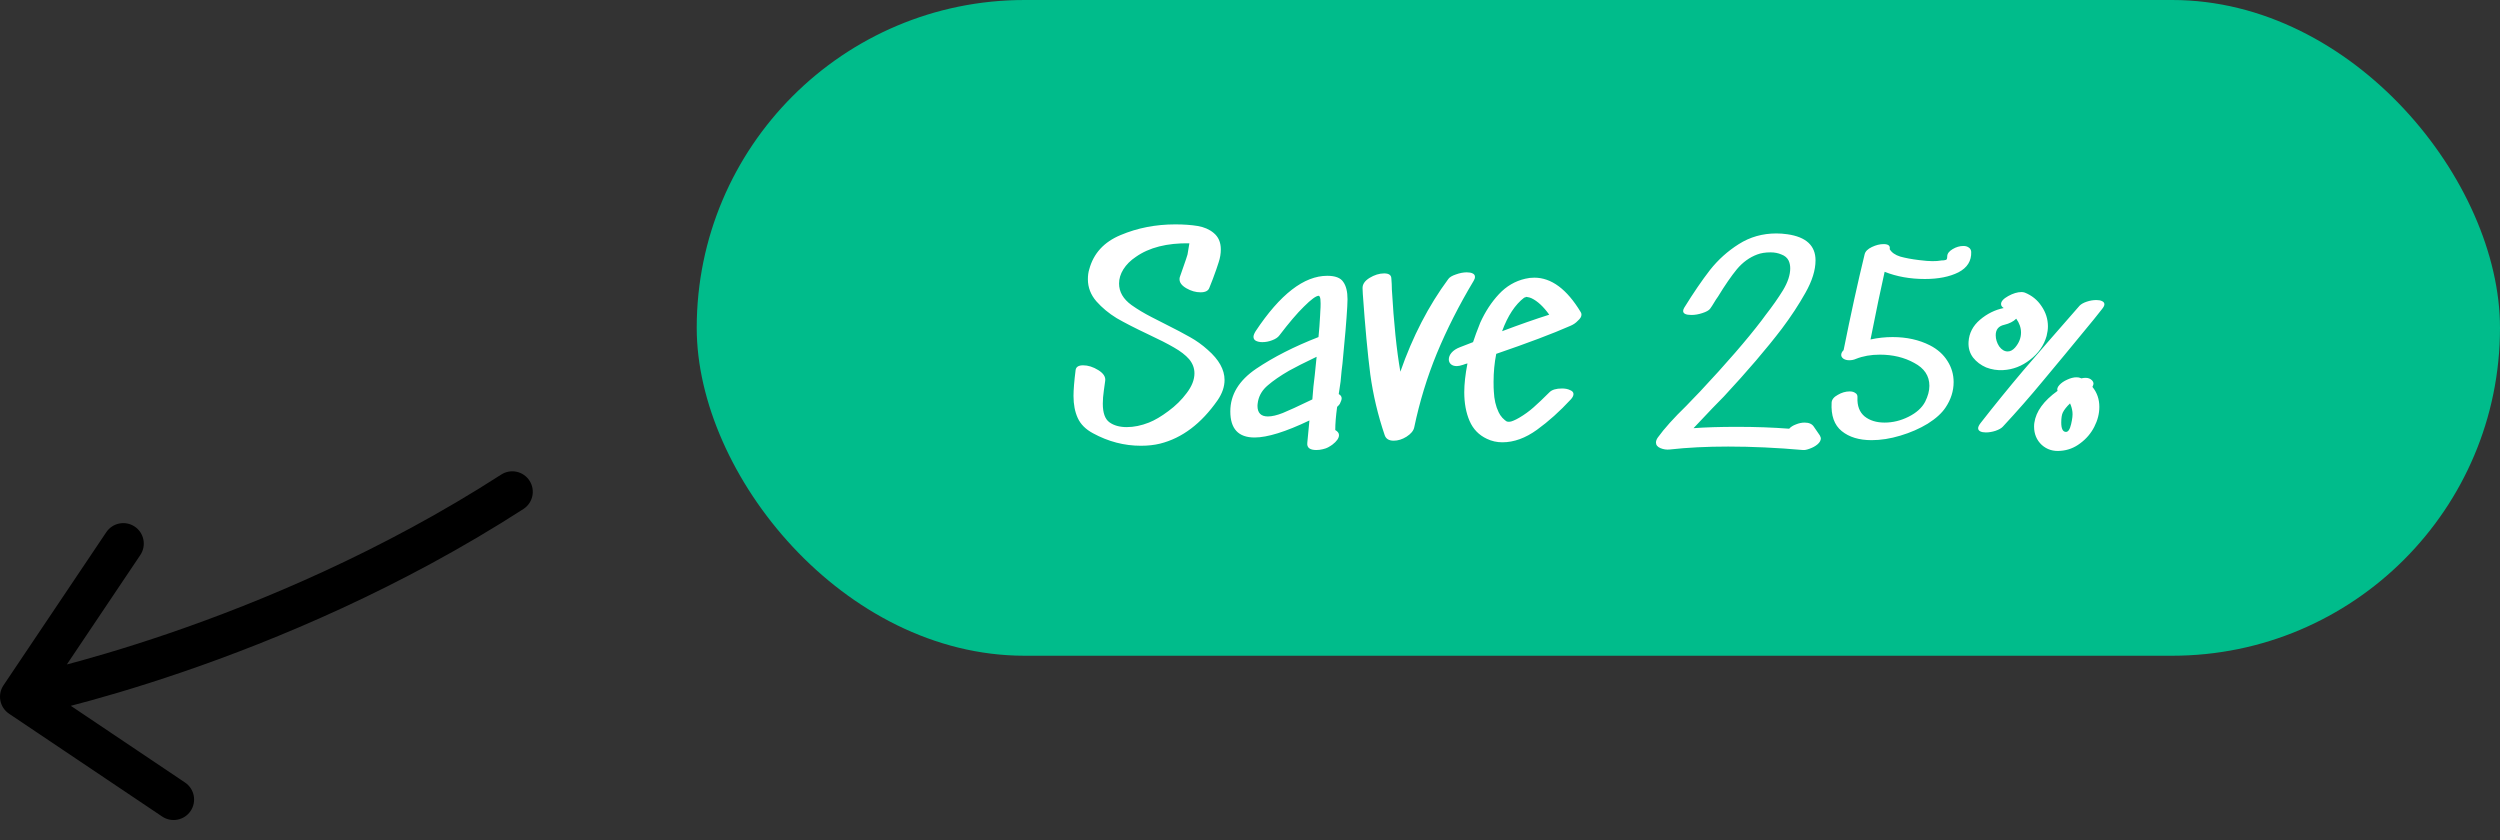 <svg xmlns="http://www.w3.org/2000/svg" width="122" height="41" viewBox="0 0 122 41" fill="none"><rect x="0" y="0" width="122" height="41" fill="#333333" stroke="none"/><rect x="34" width="88" height="32" rx="16" fill="#00BC8B"></rect><path d="M58.939 17.073C59.485 17.55 59.758 18.039 59.758 18.542C59.758 18.871 59.645 19.201 59.42 19.53C58.622 20.674 57.686 21.38 56.612 21.649C56.334 21.718 56.022 21.753 55.676 21.753C54.861 21.753 54.081 21.549 53.336 21.142C52.98 20.951 52.733 20.704 52.595 20.401C52.456 20.098 52.387 19.738 52.387 19.322C52.387 19.027 52.421 18.603 52.491 18.048C52.517 17.901 52.638 17.827 52.855 17.827C53.097 17.827 53.344 17.905 53.596 18.061C53.847 18.217 53.96 18.39 53.934 18.581C53.925 18.65 53.903 18.806 53.869 19.049C53.834 19.283 53.817 19.5 53.817 19.699C53.817 20.15 53.925 20.453 54.142 20.609C54.358 20.765 54.64 20.843 54.987 20.843C55.333 20.843 55.693 20.769 56.066 20.622C56.352 20.509 56.668 20.323 57.015 20.063C57.37 19.803 57.669 19.508 57.912 19.179C58.163 18.85 58.289 18.529 58.289 18.217C58.289 17.966 58.202 17.736 58.029 17.528C57.855 17.329 57.608 17.138 57.288 16.956C56.976 16.774 56.56 16.562 56.04 16.319C55.398 16.016 54.883 15.751 54.493 15.526C54.111 15.292 53.782 15.019 53.505 14.707C53.227 14.386 53.089 14.027 53.089 13.628C53.089 13.446 53.11 13.286 53.154 13.147C53.362 12.367 53.873 11.808 54.688 11.47C55.511 11.123 56.399 10.95 57.353 10.95C57.769 10.95 58.133 10.976 58.445 11.028C58.757 11.08 59.017 11.193 59.225 11.366C59.459 11.557 59.576 11.825 59.576 12.172C59.576 12.38 59.541 12.588 59.472 12.796C59.411 12.995 59.316 13.268 59.186 13.615C59.09 13.849 59.034 13.992 59.017 14.044C58.965 14.191 58.822 14.265 58.588 14.265C58.354 14.265 58.124 14.2 57.899 14.07C57.673 13.94 57.561 13.793 57.561 13.628C57.561 13.585 57.565 13.55 57.574 13.524L57.769 12.965C57.855 12.722 57.916 12.54 57.951 12.419L58.042 11.873C56.95 11.856 56.079 12.077 55.429 12.536C55.169 12.709 54.965 12.913 54.818 13.147C54.679 13.372 54.61 13.602 54.61 13.836C54.61 14.243 54.813 14.594 55.221 14.889C55.515 15.097 55.84 15.292 56.196 15.474C56.56 15.656 56.781 15.769 56.859 15.812C57.361 16.063 57.764 16.276 58.068 16.449C58.38 16.622 58.67 16.83 58.939 17.073ZM61.391 19.582C61.373 19.686 61.365 19.76 61.365 19.803C61.365 20.15 61.534 20.323 61.872 20.323C62.071 20.323 62.314 20.267 62.6 20.154C62.86 20.05 63.341 19.829 64.043 19.491C64.06 19.274 64.078 19.066 64.095 18.867C64.121 18.659 64.142 18.473 64.16 18.308L64.251 17.411C63.653 17.697 63.206 17.922 62.912 18.087C62.478 18.338 62.132 18.577 61.872 18.802C61.612 19.019 61.452 19.279 61.391 19.582ZM64.771 13.459C65.161 13.459 65.421 13.559 65.551 13.758C65.689 13.949 65.759 14.23 65.759 14.603L65.746 14.967C65.711 15.6 65.633 16.527 65.512 17.749C65.486 17.922 65.456 18.213 65.421 18.62C65.386 18.871 65.356 19.075 65.33 19.231C65.425 19.283 65.473 19.352 65.473 19.439C65.473 19.5 65.442 19.591 65.382 19.712L65.33 19.777L65.252 19.855C65.191 20.297 65.161 20.674 65.161 20.986C65.282 21.055 65.343 21.138 65.343 21.233C65.343 21.38 65.234 21.536 65.018 21.701C64.957 21.744 64.888 21.788 64.81 21.831C64.749 21.866 64.662 21.896 64.55 21.922C64.446 21.948 64.342 21.961 64.238 21.961C63.917 21.961 63.77 21.844 63.796 21.61L63.9 20.518C62.739 21.073 61.846 21.35 61.222 21.35C60.433 21.35 60.039 20.925 60.039 20.076C60.039 19.261 60.459 18.568 61.3 17.996C62.149 17.424 63.163 16.908 64.342 16.449C64.376 16.111 64.403 15.769 64.42 15.422C64.42 15.353 64.424 15.266 64.433 15.162C64.442 15.058 64.446 14.941 64.446 14.811C64.446 14.646 64.433 14.538 64.407 14.486L64.368 14.434H64.355C64.225 14.434 63.982 14.612 63.627 14.967C63.306 15.279 62.907 15.747 62.431 16.371C62.361 16.466 62.245 16.544 62.08 16.605C61.924 16.666 61.764 16.696 61.599 16.696C61.477 16.696 61.373 16.674 61.287 16.631C61.209 16.588 61.17 16.523 61.17 16.436C61.17 16.367 61.205 16.276 61.274 16.163C62.47 14.36 63.636 13.459 64.771 13.459ZM70.678 13.615C70.739 13.528 70.861 13.455 71.043 13.394C71.233 13.325 71.411 13.29 71.576 13.29C71.697 13.29 71.792 13.307 71.862 13.342C71.939 13.377 71.978 13.433 71.978 13.511C71.978 13.572 71.957 13.637 71.913 13.706C71.203 14.893 70.605 16.072 70.12 17.242C69.643 18.403 69.275 19.608 69.014 20.856C68.98 21.021 68.854 21.172 68.638 21.311C68.43 21.441 68.222 21.506 68.013 21.506C67.779 21.506 67.632 21.415 67.572 21.233C67.242 20.262 67.008 19.274 66.87 18.269C66.74 17.255 66.618 15.946 66.505 14.343L66.493 14.07C66.484 13.879 66.597 13.71 66.831 13.563C67.073 13.416 67.311 13.342 67.546 13.342C67.771 13.342 67.888 13.42 67.897 13.576C67.914 13.784 67.922 13.949 67.922 14.07V14.109C68.018 15.764 68.156 17.108 68.338 18.139C68.936 16.423 69.716 14.915 70.678 13.615ZM74.381 14.525C73.939 14.863 73.579 15.409 73.302 16.163C74.151 15.842 74.918 15.574 75.603 15.357C75.317 14.958 75.027 14.69 74.732 14.551C74.671 14.525 74.611 14.508 74.55 14.499C74.498 14.49 74.468 14.486 74.459 14.486C74.468 14.495 74.459 14.503 74.433 14.512C74.416 14.521 74.398 14.525 74.381 14.525ZM74.433 13.602C74.572 13.567 74.719 13.55 74.875 13.55C75.707 13.55 76.461 14.109 77.137 15.227C77.163 15.262 77.176 15.305 77.176 15.357C77.176 15.452 77.115 15.552 76.994 15.656C76.899 15.76 76.777 15.842 76.63 15.903C75.763 16.284 74.559 16.739 73.016 17.268C72.929 17.71 72.886 18.165 72.886 18.633C72.886 18.85 72.89 19.006 72.899 19.101C72.916 19.491 72.994 19.829 73.133 20.115C73.176 20.21 73.237 20.301 73.315 20.388C73.402 20.475 73.467 20.531 73.51 20.557C73.536 20.574 73.579 20.583 73.64 20.583C73.701 20.583 73.77 20.566 73.848 20.531C73.935 20.496 74.03 20.449 74.134 20.388C74.385 20.241 74.619 20.072 74.836 19.881C75.053 19.69 75.313 19.443 75.616 19.14C75.737 19.019 75.941 18.958 76.227 18.958C76.383 18.958 76.513 18.984 76.617 19.036C76.73 19.079 76.786 19.144 76.786 19.231C76.786 19.309 76.743 19.396 76.656 19.491C76.119 20.072 75.568 20.566 75.005 20.973C74.442 21.38 73.878 21.584 73.315 21.584C73.046 21.584 72.795 21.528 72.561 21.415C72.171 21.233 71.889 20.943 71.716 20.544C71.543 20.145 71.456 19.677 71.456 19.14C71.456 18.741 71.508 18.273 71.612 17.736L71.508 17.762L71.404 17.801C71.274 17.844 71.17 17.866 71.092 17.866C70.971 17.866 70.875 17.836 70.806 17.775C70.737 17.714 70.702 17.636 70.702 17.541C70.702 17.428 70.745 17.32 70.832 17.216C70.927 17.103 71.066 17.012 71.248 16.943L71.885 16.696C71.963 16.453 72.08 16.137 72.236 15.747C72.479 15.21 72.782 14.746 73.146 14.356C73.51 13.966 73.939 13.715 74.433 13.602ZM83.567 19.92C83.055 20.457 82.748 20.782 82.644 20.895C83.225 20.852 83.931 20.83 84.763 20.83C85.673 20.83 86.522 20.86 87.311 20.921C87.389 20.834 87.497 20.765 87.636 20.713C87.783 20.652 87.926 20.622 88.065 20.622C88.281 20.622 88.433 20.691 88.52 20.83L88.806 21.246C88.841 21.315 88.858 21.363 88.858 21.389C88.858 21.493 88.802 21.593 88.689 21.688C88.585 21.775 88.459 21.844 88.312 21.896C88.173 21.948 88.065 21.97 87.987 21.961C86.704 21.848 85.487 21.792 84.334 21.792C83.285 21.792 82.336 21.84 81.487 21.935C81.331 21.952 81.179 21.931 81.032 21.87C80.885 21.809 80.811 21.718 80.811 21.597C80.811 21.519 80.841 21.437 80.902 21.35C81.214 20.917 81.677 20.401 82.293 19.803C82.379 19.708 82.479 19.604 82.592 19.491C82.704 19.378 82.826 19.253 82.956 19.114C84.247 17.736 85.252 16.575 85.972 15.63L86.154 15.383C86.492 14.95 86.778 14.542 87.012 14.161C87.246 13.771 87.363 13.416 87.363 13.095C87.363 12.956 87.337 12.831 87.285 12.718C87.216 12.579 87.099 12.48 86.934 12.419C86.778 12.35 86.6 12.315 86.401 12.315C86.15 12.315 85.933 12.35 85.751 12.419C85.378 12.558 85.049 12.796 84.763 13.134C84.486 13.472 84.178 13.918 83.84 14.473C83.77 14.568 83.706 14.668 83.645 14.772C83.584 14.876 83.519 14.976 83.45 15.071C83.389 15.149 83.263 15.218 83.073 15.279C82.891 15.34 82.713 15.37 82.54 15.37C82.271 15.37 82.137 15.305 82.137 15.175C82.137 15.132 82.154 15.08 82.189 15.019C82.639 14.291 83.06 13.676 83.45 13.173C83.849 12.67 84.317 12.25 84.854 11.912C85.4 11.565 86.011 11.392 86.687 11.392C86.86 11.392 87.038 11.405 87.22 11.431C88.138 11.561 88.598 11.986 88.598 12.705C88.598 13.182 88.433 13.71 88.104 14.291C87.783 14.863 87.402 15.444 86.96 16.033C86.215 17.012 85.27 18.117 84.126 19.348L83.567 19.92ZM95.025 12.51C95.025 12.38 95.112 12.263 95.285 12.159C95.458 12.055 95.636 12.003 95.818 12.003C95.922 12.003 96.009 12.029 96.078 12.081C96.147 12.124 96.186 12.194 96.195 12.289C96.212 12.731 96.004 13.065 95.571 13.29C95.138 13.507 94.592 13.615 93.933 13.615C93.214 13.615 92.559 13.498 91.97 13.264C91.788 14.07 91.558 15.171 91.281 16.566C91.636 16.488 91.996 16.449 92.36 16.449C93.045 16.449 93.651 16.583 94.18 16.852C94.553 17.043 94.839 17.298 95.038 17.619C95.237 17.931 95.337 18.273 95.337 18.646C95.337 19.079 95.207 19.491 94.947 19.881C94.765 20.158 94.475 20.423 94.076 20.674C93.677 20.917 93.231 21.112 92.737 21.259C92.252 21.406 91.784 21.48 91.333 21.48C90.726 21.48 90.241 21.333 89.877 21.038C89.513 20.743 89.348 20.28 89.383 19.647C89.392 19.5 89.491 19.374 89.682 19.27C89.873 19.157 90.068 19.101 90.267 19.101C90.38 19.101 90.471 19.127 90.54 19.179C90.618 19.222 90.653 19.296 90.644 19.4C90.627 19.807 90.744 20.115 90.995 20.323C91.246 20.522 91.571 20.622 91.97 20.622C92.369 20.622 92.759 20.527 93.14 20.336C93.521 20.145 93.79 19.903 93.946 19.608C94.085 19.331 94.154 19.071 94.154 18.828C94.154 18.343 93.907 17.97 93.413 17.71C92.928 17.441 92.369 17.307 91.736 17.307C91.303 17.307 90.913 17.376 90.566 17.515C90.471 17.558 90.362 17.58 90.241 17.58C90.128 17.58 90.033 17.554 89.955 17.502C89.886 17.45 89.851 17.389 89.851 17.32C89.851 17.242 89.89 17.164 89.968 17.086C90.315 15.353 90.657 13.793 90.995 12.406C91.03 12.267 91.147 12.15 91.346 12.055C91.545 11.96 91.736 11.912 91.918 11.912C92.152 11.912 92.252 11.994 92.217 12.159C92.312 12.324 92.486 12.445 92.737 12.523C92.988 12.592 93.292 12.649 93.647 12.692C93.924 12.727 94.141 12.744 94.297 12.744C94.47 12.744 94.6 12.735 94.687 12.718C94.73 12.709 94.787 12.705 94.856 12.705C94.934 12.696 94.982 12.679 94.999 12.653C95.016 12.627 95.025 12.579 95.025 12.51ZM97.755 18.061C97.469 18.078 97.192 18.035 96.923 17.931C96.663 17.818 96.451 17.658 96.286 17.45C96.122 17.233 96.048 16.978 96.065 16.683C96.091 16.258 96.278 15.899 96.624 15.604C96.971 15.309 97.357 15.119 97.781 15.032C97.695 14.98 97.651 14.915 97.651 14.837C97.651 14.707 97.768 14.577 98.002 14.447C98.236 14.317 98.453 14.252 98.652 14.252C98.704 14.252 98.756 14.261 98.808 14.278C99.155 14.417 99.428 14.638 99.627 14.941C99.835 15.244 99.939 15.574 99.939 15.929C99.939 16.068 99.918 16.224 99.874 16.397C99.744 16.856 99.476 17.242 99.068 17.554C98.67 17.866 98.232 18.035 97.755 18.061ZM97.807 15.851C97.53 15.912 97.391 16.081 97.391 16.358C97.391 16.549 97.448 16.731 97.56 16.904C97.682 17.069 97.82 17.151 97.976 17.151C98.106 17.151 98.228 17.086 98.34 16.956C98.531 16.731 98.626 16.488 98.626 16.228C98.626 15.994 98.548 15.769 98.392 15.552C98.254 15.691 98.059 15.79 97.807 15.851ZM97.742 20.817C97.673 20.895 97.552 20.964 97.378 21.025C97.214 21.077 97.058 21.103 96.91 21.103C96.798 21.103 96.707 21.086 96.637 21.051C96.568 21.016 96.533 20.964 96.533 20.895C96.533 20.834 96.572 20.752 96.65 20.648C97.326 19.781 98.02 18.928 98.73 18.087C99.45 17.246 100.368 16.189 101.486 14.915C101.564 14.837 101.681 14.772 101.837 14.72C101.993 14.668 102.149 14.642 102.305 14.642C102.418 14.642 102.509 14.659 102.578 14.694C102.656 14.729 102.695 14.781 102.695 14.85C102.695 14.911 102.656 14.989 102.578 15.084L102.175 15.591C101.144 16.848 100.316 17.849 99.692 18.594C99.077 19.339 98.427 20.08 97.742 20.817ZM99.276 20.635C99.354 20.08 99.731 19.56 100.407 19.075C100.373 18.988 100.403 18.893 100.498 18.789C100.594 18.685 100.719 18.598 100.875 18.529C101.04 18.451 101.192 18.412 101.33 18.412C101.417 18.412 101.486 18.425 101.538 18.451L101.564 18.464C101.651 18.447 101.72 18.438 101.772 18.438C101.902 18.438 102.006 18.477 102.084 18.555C102.136 18.607 102.162 18.663 102.162 18.724C102.162 18.759 102.145 18.811 102.11 18.88C102.336 19.157 102.448 19.482 102.448 19.855C102.448 20.184 102.366 20.509 102.201 20.83C102.037 21.151 101.807 21.419 101.512 21.636C101.226 21.853 100.91 21.974 100.563 22C100.199 22.035 99.892 21.939 99.64 21.714C99.389 21.48 99.263 21.181 99.263 20.817C99.263 20.739 99.268 20.678 99.276 20.635ZM100.81 21.077C100.923 21.086 101.01 20.96 101.07 20.7C101.131 20.44 101.153 20.241 101.135 20.102C101.118 19.955 101.079 19.816 101.018 19.686C100.854 19.842 100.737 19.989 100.667 20.128C100.615 20.232 100.589 20.397 100.589 20.622C100.589 20.917 100.663 21.068 100.81 21.077Z" fill="white"></path><path d="M25.542 24.84C26.006 24.541 26.14 23.922 25.84 23.458C25.541 22.994 24.922 22.86 24.458 23.16L25.542 24.84ZM0.17 33.443C-0.138 33.901 -0.016 34.522 0.443 34.83L7.914 39.847C8.373 40.155 8.994 40.033 9.302 39.575C9.61 39.116 9.488 38.495 9.029 38.187L2.388 33.727L6.847 27.086C7.155 26.627 7.033 26.006 6.575 25.698C6.116 25.39 5.495 25.512 5.187 25.971L0.17 33.443ZM24.458 23.16C18.651 26.903 12.73 29.371 8.255 30.904C6.019 31.669 4.149 32.2 2.842 32.538C2.188 32.707 1.675 32.828 1.328 32.907C1.154 32.946 1.022 32.974 0.934 32.993C0.89 33.002 0.857 33.009 0.836 33.013C0.825 33.015 0.818 33.017 0.813 33.018C0.81 33.018 0.809 33.019 0.808 33.019C0.807 33.019 0.807 33.019 0.807 33.019C0.807 33.019 0.807 33.019 0.807 33.019C0.807 33.019 0.807 33.019 1 34C1.193 34.981 1.193 34.981 1.193 34.981C1.194 34.981 1.194 34.981 1.194 34.981C1.195 34.981 1.196 34.981 1.197 34.98C1.199 34.98 1.201 34.98 1.205 34.979C1.212 34.977 1.222 34.975 1.235 34.973C1.26 34.968 1.298 34.96 1.346 34.95C1.443 34.929 1.584 34.899 1.768 34.858C2.134 34.775 2.667 34.649 3.343 34.474C4.693 34.125 6.612 33.581 8.903 32.796C13.48 31.229 19.559 28.697 25.542 24.84L24.458 23.16Z" fill="black"></path></svg>